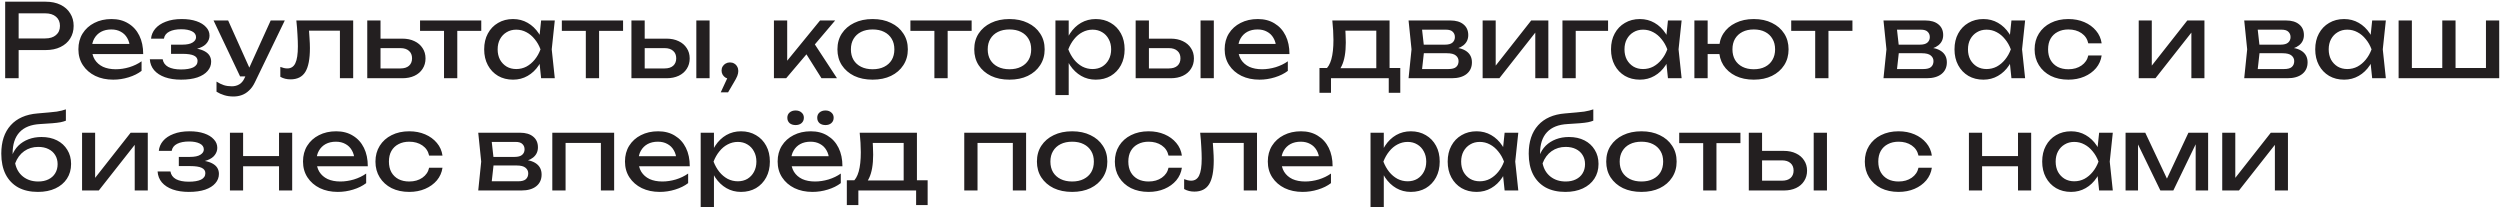 <?xml version="1.0" encoding="UTF-8"?> <svg xmlns="http://www.w3.org/2000/svg" width="735" height="61" viewBox="0 0 735 61" fill="none"><path d="M13.43 0.5C15.11 0.5 16.56 0.8 17.78 1.4C19.02 2 19.97 2.84 20.63 3.92C21.31 4.98 21.65 6.21 21.65 7.61C21.65 9.01 21.31 10.25 20.63 11.33C19.97 12.39 19.02 13.22 17.78 13.82C16.56 14.42 15.11 14.72 13.43 14.72H3.32V11.3H13.28C14.64 11.3 15.7 10.97 16.46 10.31C17.24 9.65 17.63 8.75 17.63 7.61C17.63 6.47 17.24 5.57 16.46 4.91C15.7 4.25 14.64 3.92 13.28 3.92H3.71L5.48 1.94V23H1.52V0.5H13.43ZM33.279 23.42C31.299 23.42 29.54 23.05 28 22.31C26.459 21.55 25.25 20.5 24.369 19.16C23.489 17.82 23.049 16.26 23.049 14.48C23.049 12.72 23.459 11.18 24.279 9.86C25.119 8.52 26.27 7.48 27.73 6.74C29.209 5.98 30.899 5.6 32.8 5.6C34.7 5.6 36.34 6.03 37.719 6.89C39.12 7.73 40.2 8.92 40.959 10.46C41.719 12 42.099 13.81 42.099 15.89H26.11V12.92H40.15L38.2 14.03C38.139 12.91 37.87 11.95 37.389 11.15C36.929 10.35 36.3 9.74 35.499 9.32C34.719 8.88 33.789 8.66 32.709 8.66C31.57 8.66 30.57 8.89 29.709 9.35C28.869 9.81 28.209 10.46 27.73 11.3C27.25 12.12 27.009 13.1 27.009 14.24C27.009 15.5 27.29 16.59 27.849 17.51C28.43 18.43 29.239 19.14 30.279 19.64C31.34 20.12 32.59 20.36 34.029 20.36C35.33 20.36 36.66 20.16 38.02 19.76C39.38 19.34 40.58 18.76 41.62 18.02V20.84C40.58 21.64 39.309 22.27 37.809 22.73C36.33 23.19 34.819 23.42 33.279 23.42ZM53.228 23.42C51.428 23.42 49.848 23.18 48.488 22.7C47.148 22.22 46.088 21.53 45.308 20.63C44.548 19.73 44.128 18.66 44.048 17.42H47.828C47.988 18.4 48.528 19.15 49.448 19.67C50.388 20.17 51.648 20.42 53.228 20.42C54.748 20.42 55.938 20.22 56.798 19.82C57.658 19.4 58.088 18.76 58.088 17.9C58.088 17.2 57.728 16.68 57.008 16.34C56.308 16 55.188 15.83 53.648 15.83H50.288V13.13H53.558C54.938 13.13 55.958 12.92 56.618 12.5C57.298 12.08 57.638 11.56 57.638 10.94C57.638 10.18 57.238 9.6 56.438 9.2C55.638 8.8 54.588 8.6 53.288 8.6C51.848 8.6 50.678 8.83 49.778 9.29C48.878 9.75 48.348 10.44 48.188 11.36H44.408C44.508 10.28 44.918 9.31 45.638 8.45C46.378 7.57 47.408 6.88 48.728 6.38C50.048 5.86 51.618 5.6 53.438 5.6C55.098 5.6 56.538 5.81 57.758 6.23C58.978 6.65 59.918 7.23 60.578 7.97C61.258 8.69 61.598 9.52 61.598 10.46C61.598 11.22 61.358 11.92 60.878 12.56C60.418 13.2 59.688 13.71 58.688 14.09C57.708 14.47 56.438 14.66 54.878 14.66V14.15C57.158 14.07 58.928 14.38 60.188 15.08C61.448 15.76 62.078 16.78 62.078 18.14C62.078 19.16 61.728 20.07 61.028 20.87C60.348 21.67 59.348 22.3 58.028 22.76C56.708 23.2 55.108 23.42 53.228 23.42ZM68.636 28.37C67.636 28.37 66.726 28.24 65.906 27.98C65.106 27.74 64.356 27.4 63.656 26.96V23.99C64.416 24.47 65.136 24.82 65.816 25.04C66.516 25.26 67.296 25.37 68.156 25.37C68.976 25.37 69.706 25.18 70.346 24.8C70.986 24.44 71.516 23.8 71.936 22.88L79.586 6.02H83.726L74.936 24.2C74.456 25.2 73.886 26 73.226 26.6C72.586 27.22 71.876 27.67 71.096 27.95C70.336 28.23 69.516 28.37 68.636 28.37ZM70.586 22.46L62.786 6.02H67.076L74.456 22.46H70.586ZM87.126 6.02H103.836V23H99.936V7.22L101.736 9.02H89.076L90.756 7.64C90.856 8.88 90.936 10.06 90.996 11.18C91.076 12.28 91.116 13.27 91.116 14.15C91.116 17.35 90.666 19.68 89.766 21.14C88.866 22.6 87.416 23.33 85.416 23.33C84.876 23.33 84.356 23.27 83.856 23.15C83.356 23.03 82.876 22.84 82.416 22.58V19.67C82.776 19.81 83.126 19.92 83.466 20C83.826 20.08 84.156 20.12 84.456 20.12C85.556 20.12 86.346 19.61 86.826 18.59C87.326 17.57 87.576 15.91 87.576 13.61C87.576 12.61 87.536 11.47 87.456 10.19C87.396 8.91 87.286 7.52 87.126 6.02ZM107.974 23V6.02H111.874V21.92L110.494 20.12H117.754C118.814 20.12 119.644 19.86 120.244 19.34C120.844 18.8 121.144 18.07 121.144 17.15C121.144 16.21 120.844 15.48 120.244 14.96C119.644 14.42 118.814 14.15 117.754 14.15H110.614V11.36H118.264C119.644 11.36 120.844 11.61 121.864 12.11C122.884 12.59 123.674 13.27 124.234 14.15C124.814 15.01 125.104 16.02 125.104 17.18C125.104 18.34 124.814 19.36 124.234 20.24C123.674 21.12 122.884 21.8 121.864 22.28C120.844 22.76 119.654 23 118.294 23H107.974ZM130.542 7.37H134.442V23H130.542V7.37ZM123.492 6.02H141.492V9.08H123.492V6.02ZM159.088 23L158.428 16.7L159.208 14.51L158.428 12.35L159.088 6.02H163.108L162.208 14.51L163.108 23H159.088ZM160.288 14.51C159.908 16.29 159.278 17.85 158.398 19.19C157.518 20.53 156.428 21.57 155.128 22.31C153.848 23.05 152.418 23.42 150.838 23.42C149.178 23.42 147.708 23.05 146.428 22.31C145.148 21.55 144.148 20.5 143.428 19.16C142.708 17.82 142.348 16.27 142.348 14.51C142.348 12.73 142.708 11.18 143.428 9.86C144.148 8.52 145.148 7.48 146.428 6.74C147.708 5.98 149.178 5.6 150.838 5.6C152.418 5.6 153.848 5.97 155.128 6.71C156.428 7.45 157.518 8.49 158.398 9.83C159.298 11.15 159.928 12.71 160.288 14.51ZM146.308 14.51C146.308 15.65 146.538 16.66 146.998 17.54C147.478 18.4 148.128 19.08 148.948 19.58C149.768 20.06 150.708 20.3 151.768 20.3C152.848 20.3 153.848 20.06 154.768 19.58C155.688 19.08 156.498 18.4 157.198 17.54C157.918 16.66 158.488 15.65 158.908 14.51C158.488 13.37 157.918 12.37 157.198 11.51C156.498 10.63 155.688 9.95 154.768 9.47C153.848 8.97 152.848 8.72 151.768 8.72C150.708 8.72 149.768 8.97 148.948 9.47C148.128 9.95 147.478 10.63 146.998 11.51C146.538 12.37 146.308 13.37 146.308 14.51ZM172.231 7.37H176.131V23H172.231V7.37ZM165.181 6.02H183.181V9.08H165.181V6.02ZM204.72 6.02H208.62V23H204.72V6.02ZM185.64 23V6.02H189.54V21.92L188.16 20.12H195.42C196.48 20.12 197.31 19.86 197.91 19.34C198.51 18.8 198.81 18.07 198.81 17.15C198.81 16.21 198.51 15.48 197.91 14.96C197.31 14.42 196.48 14.15 195.42 14.15H188.28V11.36H195.93C197.31 11.36 198.51 11.61 199.53 12.11C200.55 12.59 201.34 13.27 201.9 14.15C202.48 15.01 202.77 16.02 202.77 17.18C202.77 18.34 202.48 19.36 201.9 20.24C201.34 21.12 200.55 21.8 199.53 22.28C198.51 22.76 197.32 23 195.96 23H185.64ZM211.899 27.14L214.389 21.77L214.599 23.18C214.139 23.18 213.719 23.07 213.339 22.85C212.979 22.63 212.689 22.34 212.469 21.98C212.249 21.6 212.139 21.19 212.139 20.75C212.139 20.29 212.249 19.88 212.469 19.52C212.689 19.16 212.979 18.88 213.339 18.68C213.719 18.46 214.139 18.35 214.599 18.35C215.079 18.35 215.499 18.46 215.859 18.68C216.239 18.9 216.529 19.2 216.729 19.58C216.949 19.96 217.059 20.39 217.059 20.87C217.059 21.33 216.959 21.82 216.759 22.34C216.559 22.84 216.209 23.5 215.709 24.32L214.059 27.14H211.899ZM227.535 23V6.02H231.435V19.7L230.265 19.28L241.095 6.02H245.535L231.135 23H227.535ZM241.515 23L236.235 14.6L238.965 12.14L246.075 23H241.515ZM256.554 23.42C254.494 23.42 252.684 23.05 251.124 22.31C249.584 21.55 248.374 20.5 247.494 19.16C246.634 17.82 246.204 16.27 246.204 14.51C246.204 12.73 246.634 11.18 247.494 9.86C248.374 8.52 249.584 7.48 251.124 6.74C252.684 5.98 254.494 5.6 256.554 5.6C258.614 5.6 260.414 5.98 261.954 6.74C263.514 7.48 264.724 8.52 265.584 9.86C266.464 11.18 266.904 12.73 266.904 14.51C266.904 16.27 266.464 17.82 265.584 19.16C264.724 20.5 263.514 21.55 261.954 22.31C260.414 23.05 258.614 23.42 256.554 23.42ZM256.554 20.36C257.874 20.36 259.004 20.12 259.944 19.64C260.904 19.16 261.644 18.49 262.164 17.63C262.684 16.75 262.944 15.71 262.944 14.51C262.944 13.31 262.684 12.28 262.164 11.42C261.644 10.54 260.904 9.86 259.944 9.38C259.004 8.9 257.874 8.66 256.554 8.66C255.254 8.66 254.124 8.9 253.164 9.38C252.204 9.86 251.464 10.54 250.944 11.42C250.424 12.28 250.164 13.31 250.164 14.51C250.164 15.71 250.424 16.75 250.944 17.63C251.464 18.49 252.204 19.16 253.164 19.64C254.124 20.12 255.254 20.36 256.554 20.36ZM274.711 7.37H278.611V23H274.711V7.37ZM267.661 6.02H285.661V9.08H267.661V6.02ZM296.778 23.42C294.718 23.42 292.908 23.05 291.348 22.31C289.808 21.55 288.598 20.5 287.718 19.16C286.858 17.82 286.428 16.27 286.428 14.51C286.428 12.73 286.858 11.18 287.718 9.86C288.598 8.52 289.808 7.48 291.348 6.74C292.908 5.98 294.718 5.6 296.778 5.6C298.838 5.6 300.638 5.98 302.178 6.74C303.738 7.48 304.948 8.52 305.808 9.86C306.688 11.18 307.128 12.73 307.128 14.51C307.128 16.27 306.688 17.82 305.808 19.16C304.948 20.5 303.738 21.55 302.178 22.31C300.638 23.05 298.838 23.42 296.778 23.42ZM296.778 20.36C298.098 20.36 299.228 20.12 300.168 19.64C301.128 19.16 301.868 18.49 302.388 17.63C302.908 16.75 303.168 15.71 303.168 14.51C303.168 13.31 302.908 12.28 302.388 11.42C301.868 10.54 301.128 9.86 300.168 9.38C299.228 8.9 298.098 8.66 296.778 8.66C295.478 8.66 294.348 8.9 293.388 9.38C292.428 9.86 291.688 10.54 291.168 11.42C290.648 12.28 290.388 13.31 290.388 14.51C290.388 15.71 290.648 16.75 291.168 17.63C291.688 18.49 292.428 19.16 293.388 19.64C294.348 20.12 295.478 20.36 296.778 20.36ZM310.299 6.02H314.199V11.93L314.019 12.53V15.95L314.199 17V27.95H310.299V6.02ZM312.699 14.51C313.079 12.71 313.709 11.15 314.589 9.83C315.469 8.49 316.549 7.45 317.829 6.71C319.129 5.97 320.569 5.6 322.149 5.6C323.809 5.6 325.279 5.98 326.559 6.74C327.839 7.48 328.839 8.52 329.559 9.86C330.279 11.18 330.639 12.73 330.639 14.51C330.639 16.27 330.279 17.82 329.559 19.16C328.839 20.5 327.839 21.55 326.559 22.31C325.279 23.05 323.809 23.42 322.149 23.42C320.569 23.42 319.139 23.05 317.859 22.31C316.579 21.57 315.489 20.53 314.589 19.19C313.709 17.85 313.079 16.29 312.699 14.51ZM326.679 14.51C326.679 13.37 326.439 12.37 325.959 11.51C325.499 10.63 324.859 9.95 324.039 9.47C323.219 8.97 322.279 8.72 321.219 8.72C320.159 8.72 319.159 8.97 318.219 9.47C317.299 9.95 316.489 10.63 315.789 11.51C315.089 12.37 314.519 13.37 314.079 14.51C314.519 15.65 315.089 16.66 315.789 17.54C316.489 18.4 317.299 19.08 318.219 19.58C319.159 20.06 320.159 20.3 321.219 20.3C322.279 20.3 323.219 20.06 324.039 19.58C324.859 19.08 325.499 18.4 325.959 17.54C326.439 16.66 326.679 15.65 326.679 14.51ZM352.963 6.02H356.863V23H352.963V6.02ZM333.883 23V6.02H337.783V21.92L336.403 20.12H343.663C344.723 20.12 345.553 19.86 346.153 19.34C346.753 18.8 347.053 18.07 347.053 17.15C347.053 16.21 346.753 15.48 346.153 14.96C345.553 14.42 344.723 14.15 343.663 14.15H336.523V11.36H344.173C345.553 11.36 346.753 11.61 347.773 12.11C348.793 12.59 349.583 13.27 350.143 14.15C350.723 15.01 351.013 16.02 351.013 17.18C351.013 18.34 350.723 19.36 350.143 20.24C349.583 21.12 348.793 21.8 347.773 22.28C346.753 22.76 345.563 23 344.203 23H333.883ZM370.281 23.42C368.301 23.42 366.541 23.05 365.001 22.31C363.461 21.55 362.251 20.5 361.371 19.16C360.491 17.82 360.051 16.26 360.051 14.48C360.051 12.72 360.461 11.18 361.281 9.86C362.121 8.52 363.271 7.48 364.731 6.74C366.211 5.98 367.901 5.6 369.801 5.6C371.701 5.6 373.341 6.03 374.721 6.89C376.121 7.73 377.201 8.92 377.961 10.46C378.721 12 379.101 13.81 379.101 15.89H363.111V12.92H377.151L375.201 14.03C375.141 12.91 374.871 11.95 374.391 11.15C373.931 10.35 373.301 9.74 372.501 9.32C371.721 8.88 370.791 8.66 369.711 8.66C368.571 8.66 367.571 8.89 366.711 9.35C365.871 9.81 365.211 10.46 364.731 11.3C364.251 12.12 364.011 13.1 364.011 14.24C364.011 15.5 364.291 16.59 364.851 17.51C365.431 18.43 366.241 19.14 367.281 19.64C368.341 20.12 369.591 20.36 371.031 20.36C372.331 20.36 373.661 20.16 375.021 19.76C376.381 19.34 377.581 18.76 378.621 18.02V20.84C377.581 21.64 376.311 22.27 374.811 22.73C373.331 23.19 371.821 23.42 370.281 23.42ZM411.683 20V27.29H408.293V23H391.313V27.29H387.923V20H392.303L393.383 20.06H405.773L406.733 20H411.683ZM391.703 6.02H408.533V21.86H404.633V7.22L406.433 9.02H393.743L395.423 7.7C395.523 8.58 395.583 9.43 395.603 10.25C395.643 11.05 395.663 11.8 395.663 12.5C395.663 15.42 395.263 17.71 394.463 19.37C393.683 21.03 392.583 21.86 391.163 21.86L389.573 20.51C391.213 19.31 392.033 16.39 392.033 11.75C392.033 10.85 392.003 9.92 391.943 8.96C391.883 7.98 391.803 7 391.703 6.02ZM414.118 23L414.988 14.51L414.118 6.02H426.418C428.058 6.02 429.338 6.4 430.258 7.16C431.198 7.92 431.668 8.97 431.668 10.31C431.668 11.55 431.198 12.55 430.258 13.31C429.338 14.05 428.048 14.49 426.388 14.63L426.688 13.91C428.648 13.95 430.148 14.35 431.188 15.11C432.228 15.87 432.748 16.94 432.748 18.32C432.748 19.78 432.218 20.93 431.158 21.77C430.118 22.59 428.668 23 426.808 23H414.118ZM417.898 22.04L416.397 20.3H425.818C426.878 20.3 427.638 20.1 428.098 19.7C428.578 19.28 428.818 18.7 428.818 17.96C428.818 17.3 428.548 16.75 428.008 16.31C427.488 15.87 426.608 15.65 425.368 15.65H417.238V13.13H424.798C425.818 13.13 426.558 12.93 427.018 12.53C427.498 12.11 427.738 11.57 427.738 10.91C427.738 10.27 427.528 9.75 427.108 9.35C426.708 8.93 426.028 8.72 425.068 8.72H416.428L417.898 7.01L418.738 14.51L417.898 22.04ZM435.894 23V6.02H439.734V21.05L438.564 20.78L450.174 6.02H455.214V23H451.374V7.76L452.574 8.06L440.814 23H435.894ZM472.771 6.02V9.08H461.461L463.261 7.28V23H459.361V6.02H472.771ZM490.377 23L489.717 16.7L490.497 14.51L489.717 12.35L490.377 6.02H494.397L493.497 14.51L494.397 23H490.377ZM491.577 14.51C491.197 16.29 490.567 17.85 489.687 19.19C488.807 20.53 487.717 21.57 486.417 22.31C485.137 23.05 483.707 23.42 482.127 23.42C480.467 23.42 478.997 23.05 477.717 22.31C476.437 21.55 475.437 20.5 474.717 19.16C473.997 17.82 473.637 16.27 473.637 14.51C473.637 12.73 473.997 11.18 474.717 9.86C475.437 8.52 476.437 7.48 477.717 6.74C478.997 5.98 480.467 5.6 482.127 5.6C483.707 5.6 485.137 5.97 486.417 6.71C487.717 7.45 488.807 8.49 489.687 9.83C490.587 11.15 491.217 12.71 491.577 14.51ZM477.597 14.51C477.597 15.65 477.827 16.66 478.287 17.54C478.767 18.4 479.417 19.08 480.237 19.58C481.057 20.06 481.997 20.3 483.057 20.3C484.137 20.3 485.137 20.06 486.057 19.58C486.977 19.08 487.787 18.4 488.487 17.54C489.207 16.66 489.777 15.65 490.197 14.51C489.777 13.37 489.207 12.37 488.487 11.51C487.787 10.63 486.977 9.95 486.057 9.47C485.137 8.97 484.137 8.72 483.057 8.72C481.997 8.72 481.057 8.97 480.237 9.47C479.417 9.95 478.767 10.63 478.287 11.51C477.827 12.37 477.597 13.37 477.597 14.51ZM515.61 23.42C513.59 23.42 511.81 23.05 510.27 22.31C508.73 21.55 507.53 20.5 506.67 19.16C505.83 17.82 505.41 16.27 505.41 14.51C505.41 12.73 505.83 11.18 506.67 9.86C507.53 8.52 508.73 7.48 510.27 6.74C511.81 5.98 513.59 5.6 515.61 5.6C517.65 5.6 519.43 5.98 520.95 6.74C522.49 7.48 523.69 8.52 524.55 9.86C525.41 11.18 525.84 12.73 525.84 14.51C525.84 16.27 525.41 17.82 524.55 19.16C523.69 20.5 522.49 21.55 520.95 22.31C519.43 23.05 517.65 23.42 515.61 23.42ZM498.15 23V6.02H502.05V23H498.15ZM500.31 15.89V12.89H507.81V15.89H500.31ZM515.61 20.36C516.91 20.36 518.02 20.12 518.94 19.64C519.88 19.16 520.6 18.48 521.1 17.6C521.62 16.72 521.88 15.69 521.88 14.51C521.88 13.31 521.62 12.28 521.1 11.42C520.6 10.54 519.88 9.86 518.94 9.38C518.02 8.9 516.91 8.66 515.61 8.66C514.33 8.66 513.22 8.9 512.28 9.38C511.34 9.86 510.61 10.54 510.09 11.42C509.59 12.28 509.34 13.31 509.34 14.51C509.34 15.69 509.59 16.72 510.09 17.6C510.61 18.48 511.34 19.16 512.28 19.64C513.22 20.12 514.33 20.36 515.61 20.36ZM533.667 7.37H537.567V23H533.667V7.37ZM526.617 6.02H544.617V9.08H526.617V6.02ZM553.746 23L554.616 14.51L553.746 6.02H566.046C567.686 6.02 568.966 6.4 569.886 7.16C570.826 7.92 571.296 8.97 571.296 10.31C571.296 11.55 570.826 12.55 569.886 13.31C568.966 14.05 567.676 14.49 566.016 14.63L566.316 13.91C568.276 13.95 569.776 14.35 570.816 15.11C571.856 15.87 572.376 16.94 572.376 18.32C572.376 19.78 571.846 20.93 570.786 21.77C569.746 22.59 568.296 23 566.436 23H553.746ZM557.526 22.04L556.026 20.3H565.446C566.506 20.3 567.266 20.1 567.726 19.7C568.206 19.28 568.446 18.7 568.446 17.96C568.446 17.3 568.176 16.75 567.636 16.31C567.116 15.87 566.236 15.65 564.996 15.65H556.866V13.13H564.426C565.446 13.13 566.186 12.93 566.646 12.53C567.126 12.11 567.366 11.57 567.366 10.91C567.366 10.27 567.156 9.75 566.736 9.35C566.336 8.93 565.656 8.72 564.696 8.72H556.056L557.526 7.01L558.366 14.51L557.526 22.04ZM591.363 23L590.703 16.7L591.483 14.51L590.703 12.35L591.363 6.02H595.383L594.483 14.51L595.383 23H591.363ZM592.563 14.51C592.183 16.29 591.553 17.85 590.673 19.19C589.793 20.53 588.703 21.57 587.403 22.31C586.123 23.05 584.693 23.42 583.113 23.42C581.453 23.42 579.983 23.05 578.703 22.31C577.423 21.55 576.423 20.5 575.703 19.16C574.983 17.82 574.623 16.27 574.623 14.51C574.623 12.73 574.983 11.18 575.703 9.86C576.423 8.52 577.423 7.48 578.703 6.74C579.983 5.98 581.453 5.6 583.113 5.6C584.693 5.6 586.123 5.97 587.403 6.71C588.703 7.45 589.793 8.49 590.673 9.83C591.573 11.15 592.203 12.71 592.563 14.51ZM578.583 14.51C578.583 15.65 578.813 16.66 579.273 17.54C579.753 18.4 580.403 19.08 581.223 19.58C582.043 20.06 582.983 20.3 584.043 20.3C585.123 20.3 586.123 20.06 587.043 19.58C587.963 19.08 588.773 18.4 589.473 17.54C590.193 16.66 590.763 15.65 591.183 14.51C590.763 13.37 590.193 12.37 589.473 11.51C588.773 10.63 587.963 9.95 587.043 9.47C586.123 8.97 585.123 8.72 584.043 8.72C582.983 8.72 582.043 8.97 581.223 9.47C580.403 9.95 579.753 10.63 579.273 11.51C578.813 12.37 578.583 13.37 578.583 14.51ZM617.886 16.31C617.686 17.71 617.136 18.95 616.236 20.03C615.336 21.09 614.186 21.92 612.786 22.52C611.386 23.12 609.826 23.42 608.106 23.42C606.146 23.42 604.416 23.05 602.916 22.31C601.436 21.55 600.276 20.5 599.436 19.16C598.596 17.82 598.176 16.27 598.176 14.51C598.176 12.75 598.596 11.2 599.436 9.86C600.276 8.52 601.436 7.48 602.916 6.74C604.416 5.98 606.146 5.6 608.106 5.6C609.826 5.6 611.386 5.9 612.786 6.5C614.186 7.1 615.336 7.94 616.236 9.02C617.136 10.08 617.686 11.32 617.886 12.74H613.956C613.676 11.46 613.006 10.46 611.946 9.74C610.886 9.02 609.606 8.66 608.106 8.66C606.906 8.66 605.856 8.9 604.956 9.38C604.056 9.84 603.356 10.51 602.856 11.39C602.376 12.25 602.136 13.29 602.136 14.51C602.136 15.71 602.376 16.75 602.856 17.63C603.356 18.51 604.056 19.19 604.956 19.67C605.856 20.13 606.906 20.36 608.106 20.36C609.626 20.36 610.916 19.99 611.976 19.25C613.036 18.51 613.696 17.53 613.956 16.31H617.886ZM628.785 23V6.02H632.625V21.05L631.455 20.78L643.065 6.02H648.105V23H644.265V7.76L645.465 8.06L633.705 23H628.785ZM659.801 23L660.671 14.51L659.801 6.02H672.101C673.741 6.02 675.021 6.4 675.941 7.16C676.881 7.92 677.351 8.97 677.351 10.31C677.351 11.55 676.881 12.55 675.941 13.31C675.021 14.05 673.731 14.49 672.071 14.63L672.371 13.91C674.331 13.95 675.831 14.35 676.871 15.11C677.911 15.87 678.431 16.94 678.431 18.32C678.431 19.78 677.901 20.93 676.841 21.77C675.801 22.59 674.351 23 672.491 23H659.801ZM663.581 22.04L662.081 20.3H671.501C672.561 20.3 673.321 20.1 673.781 19.7C674.261 19.28 674.501 18.7 674.501 17.96C674.501 17.3 674.231 16.75 673.691 16.31C673.171 15.87 672.291 15.65 671.051 15.65H662.921V13.13H670.481C671.501 13.13 672.241 12.93 672.701 12.53C673.181 12.11 673.421 11.57 673.421 10.91C673.421 10.27 673.211 9.75 672.791 9.35C672.391 8.93 671.711 8.72 670.751 8.72H662.111L663.581 7.01L664.421 14.51L663.581 22.04ZM697.418 23L696.758 16.7L697.538 14.51L696.758 12.35L697.418 6.02H701.438L700.538 14.51L701.438 23H697.418ZM698.618 14.51C698.238 16.29 697.608 17.85 696.728 19.19C695.848 20.53 694.758 21.57 693.458 22.31C692.178 23.05 690.748 23.42 689.168 23.42C687.508 23.42 686.038 23.05 684.758 22.31C683.478 21.55 682.478 20.5 681.758 19.16C681.038 17.82 680.678 16.27 680.678 14.51C680.678 12.73 681.038 11.18 681.758 9.86C682.478 8.52 683.478 7.48 684.758 6.74C686.038 5.98 687.508 5.6 689.168 5.6C690.748 5.6 692.178 5.97 693.458 6.71C694.758 7.45 695.848 8.49 696.728 9.83C697.628 11.15 698.258 12.71 698.618 14.51ZM684.638 14.51C684.638 15.65 684.868 16.66 685.328 17.54C685.808 18.4 686.458 19.08 687.278 19.58C688.098 20.06 689.038 20.3 690.098 20.3C691.178 20.3 692.178 20.06 693.098 19.58C694.018 19.08 694.828 18.4 695.528 17.54C696.248 16.66 696.818 15.65 697.238 14.51C696.818 13.37 696.248 12.37 695.528 11.51C694.828 10.63 694.018 9.95 693.098 9.47C692.178 8.97 691.178 8.72 690.098 8.72C689.038 8.72 688.098 8.97 687.278 9.47C686.458 9.95 685.808 10.63 685.328 11.51C684.868 12.37 684.638 13.37 684.638 14.51ZM705.191 23V6.02H709.091V21.17L707.891 20H718.691L718.031 21.17V6.02H721.931V21.17L720.971 20H732.071L730.871 21.17V6.02H734.771V23H705.191ZM11.15 56.42C8.89 56.42 6.95 55.98 5.33 55.1C3.73 54.2 2.5 52.91 1.64 51.23C0.8 49.55 0.38 47.53 0.38 45.17C0.38 41.65 1.3 38.87 3.14 36.83C4.98 34.79 7.61 33.63 11.03 33.35C12.41 33.23 13.55 33.13 14.45 33.05C15.37 32.97 16.12 32.89 16.7 32.81C17.28 32.71 17.77 32.61 18.17 32.51C18.59 32.41 18.99 32.29 19.37 32.15V35.48C18.99 35.64 18.48 35.79 17.84 35.93C17.2 36.05 16.39 36.15 15.41 36.23C14.43 36.31 13.23 36.39 11.81 36.47C9.13 36.61 7.11 37.41 5.75 38.87C4.39 40.33 3.71 42.41 3.71 45.11V46.07L3.5 45.83C3.94 44.65 4.57 43.65 5.39 42.83C6.23 42.01 7.23 41.38 8.39 40.94C9.55 40.5 10.82 40.28 12.2 40.28C13.94 40.28 15.46 40.61 16.76 41.27C18.06 41.93 19.07 42.86 19.79 44.06C20.53 45.24 20.9 46.62 20.9 48.2C20.9 49.86 20.49 51.31 19.67 52.55C18.87 53.77 17.74 54.72 16.28 55.4C14.82 56.08 13.11 56.42 11.15 56.42ZM11.24 53.36C12.4 53.36 13.4 53.15 14.24 52.73C15.1 52.31 15.76 51.72 16.22 50.96C16.7 50.18 16.94 49.28 16.94 48.26C16.94 47.24 16.7 46.35 16.22 45.59C15.76 44.83 15.1 44.24 14.24 43.82C13.4 43.4 12.4 43.19 11.24 43.19C9.68 43.19 8.3 43.61 7.1 44.45C5.92 45.29 5.04 46.48 4.46 48.02C4.8 49.66 5.57 50.96 6.77 51.92C7.99 52.88 9.48 53.36 11.24 53.36ZM24.127 56V39.02H27.967V54.05L26.797 53.78L38.407 39.02H43.447V56H39.607V40.76L40.807 41.06L29.047 56H24.127ZM55.513 56.42C53.713 56.42 52.133 56.18 50.773 55.7C49.433 55.22 48.373 54.53 47.593 53.63C46.833 52.73 46.413 51.66 46.333 50.42H50.113C50.273 51.4 50.813 52.15 51.733 52.67C52.673 53.17 53.933 53.42 55.513 53.42C57.033 53.42 58.223 53.22 59.083 52.82C59.943 52.4 60.373 51.76 60.373 50.9C60.373 50.2 60.013 49.68 59.293 49.34C58.593 49 57.473 48.83 55.933 48.83H52.573V46.13H55.843C57.223 46.13 58.243 45.92 58.903 45.5C59.583 45.08 59.923 44.56 59.923 43.94C59.923 43.18 59.523 42.6 58.723 42.2C57.923 41.8 56.873 41.6 55.573 41.6C54.133 41.6 52.963 41.83 52.063 42.29C51.163 42.75 50.633 43.44 50.473 44.36H46.693C46.793 43.28 47.203 42.31 47.923 41.45C48.663 40.57 49.693 39.88 51.013 39.38C52.333 38.86 53.903 38.6 55.723 38.6C57.383 38.6 58.823 38.81 60.043 39.23C61.263 39.65 62.203 40.23 62.863 40.97C63.543 41.69 63.883 42.52 63.883 43.46C63.883 44.22 63.643 44.92 63.163 45.56C62.703 46.2 61.973 46.71 60.973 47.09C59.993 47.47 58.723 47.66 57.163 47.66V47.15C59.443 47.07 61.213 47.38 62.473 48.08C63.733 48.76 64.363 49.78 64.363 51.14C64.363 52.16 64.013 53.07 63.313 53.87C62.633 54.67 61.633 55.3 60.313 55.76C58.993 56.2 57.393 56.42 55.513 56.42ZM67.603 39.02H71.473V56H67.603V39.02ZM82.033 39.02H85.903V56H82.033V39.02ZM69.793 45.89H83.653V48.89H69.793V45.89ZM99.315 56.42C97.335 56.42 95.575 56.05 94.035 55.31C92.495 54.55 91.285 53.5 90.405 52.16C89.525 50.82 89.085 49.26 89.085 47.48C89.085 45.72 89.495 44.18 90.315 42.86C91.155 41.52 92.305 40.48 93.765 39.74C95.245 38.98 96.935 38.6 98.835 38.6C100.735 38.6 102.375 39.03 103.755 39.89C105.155 40.73 106.235 41.92 106.995 43.46C107.755 45 108.135 46.81 108.135 48.89H92.145V45.92H106.185L104.235 47.03C104.175 45.91 103.905 44.95 103.425 44.15C102.965 43.35 102.335 42.74 101.535 42.32C100.755 41.88 99.825 41.66 98.745 41.66C97.605 41.66 96.605 41.89 95.745 42.35C94.905 42.81 94.245 43.46 93.765 44.3C93.285 45.12 93.045 46.1 93.045 47.24C93.045 48.5 93.325 49.59 93.885 50.51C94.465 51.43 95.275 52.14 96.315 52.64C97.375 53.12 98.625 53.36 100.065 53.36C101.365 53.36 102.695 53.16 104.055 52.76C105.415 52.34 106.615 51.76 107.655 51.02V53.84C106.615 54.64 105.345 55.27 103.845 55.73C102.365 56.19 100.855 56.42 99.315 56.42ZM130.093 49.31C129.893 50.71 129.343 51.95 128.443 53.03C127.543 54.09 126.393 54.92 124.993 55.52C123.593 56.12 122.033 56.42 120.313 56.42C118.353 56.42 116.623 56.05 115.123 55.31C113.643 54.55 112.483 53.5 111.643 52.16C110.803 50.82 110.383 49.27 110.383 47.51C110.383 45.75 110.803 44.2 111.643 42.86C112.483 41.52 113.643 40.48 115.123 39.74C116.623 38.98 118.353 38.6 120.313 38.6C122.033 38.6 123.593 38.9 124.993 39.5C126.393 40.1 127.543 40.94 128.443 42.02C129.343 43.08 129.893 44.32 130.093 45.74H126.163C125.883 44.46 125.213 43.46 124.153 42.74C123.093 42.02 121.813 41.66 120.313 41.66C119.113 41.66 118.063 41.9 117.163 42.38C116.263 42.84 115.563 43.51 115.063 44.39C114.583 45.25 114.343 46.29 114.343 47.51C114.343 48.71 114.583 49.75 115.063 50.63C115.563 51.51 116.263 52.19 117.163 52.67C118.063 53.13 119.113 53.36 120.313 53.36C121.833 53.36 123.123 52.99 124.183 52.25C125.243 51.51 125.903 50.53 126.163 49.31H130.093ZM140.602 56L141.472 47.51L140.602 39.02H152.902C154.542 39.02 155.822 39.4 156.742 40.16C157.682 40.92 158.152 41.97 158.152 43.31C158.152 44.55 157.682 45.55 156.742 46.31C155.822 47.05 154.532 47.49 152.872 47.63L153.172 46.91C155.132 46.95 156.632 47.35 157.672 48.11C158.712 48.87 159.232 49.94 159.232 51.32C159.232 52.78 158.702 53.93 157.642 54.77C156.602 55.59 155.152 56 153.292 56H140.602ZM144.382 55.04L142.882 53.3H152.302C153.362 53.3 154.122 53.1 154.582 52.7C155.062 52.28 155.302 51.7 155.302 50.96C155.302 50.3 155.032 49.75 154.492 49.31C153.972 48.87 153.092 48.65 151.852 48.65H143.722V46.13H151.282C152.302 46.13 153.042 45.93 153.502 45.53C153.982 45.11 154.222 44.57 154.222 43.91C154.222 43.27 154.012 42.75 153.592 42.35C153.192 41.93 152.512 41.72 151.552 41.72H142.912L144.382 40.01L145.222 47.51L144.382 55.04ZM180.559 39.02V56H176.659V40.25L178.459 42.02H164.479L166.279 40.25V56H162.379V39.02H180.559ZM193.973 56.42C191.993 56.42 190.233 56.05 188.693 55.31C187.153 54.55 185.943 53.5 185.063 52.16C184.183 50.82 183.743 49.26 183.743 47.48C183.743 45.72 184.153 44.18 184.973 42.86C185.813 41.52 186.963 40.48 188.423 39.74C189.903 38.98 191.593 38.6 193.493 38.6C195.393 38.6 197.033 39.03 198.413 39.89C199.813 40.73 200.893 41.92 201.653 43.46C202.413 45 202.793 46.81 202.793 48.89H186.803V45.92H200.843L198.893 47.03C198.833 45.91 198.563 44.95 198.083 44.15C197.623 43.35 196.993 42.74 196.193 42.32C195.413 41.88 194.483 41.66 193.403 41.66C192.263 41.66 191.263 41.89 190.403 42.35C189.563 42.81 188.903 43.46 188.423 44.3C187.943 45.12 187.703 46.1 187.703 47.24C187.703 48.5 187.983 49.59 188.543 50.51C189.123 51.43 189.933 52.14 190.973 52.64C192.033 53.12 193.283 53.36 194.723 53.36C196.023 53.36 197.353 53.16 198.713 52.76C200.073 52.34 201.273 51.76 202.313 51.02V53.84C201.273 54.64 200.003 55.27 198.503 55.73C197.023 56.19 195.513 56.42 193.973 56.42ZM206.002 39.02H209.902V44.93L209.722 45.53V48.95L209.902 50V60.95H206.002V39.02ZM208.402 47.51C208.782 45.71 209.412 44.15 210.292 42.83C211.172 41.49 212.252 40.45 213.532 39.71C214.832 38.97 216.272 38.6 217.852 38.6C219.512 38.6 220.982 38.98 222.262 39.74C223.542 40.48 224.542 41.52 225.262 42.86C225.982 44.18 226.342 45.73 226.342 47.51C226.342 49.27 225.982 50.82 225.262 52.16C224.542 53.5 223.542 54.55 222.262 55.31C220.982 56.05 219.512 56.42 217.852 56.42C216.272 56.42 214.842 56.05 213.562 55.31C212.282 54.57 211.192 53.53 210.292 52.19C209.412 50.85 208.782 49.29 208.402 47.51ZM222.382 47.51C222.382 46.37 222.142 45.37 221.662 44.51C221.202 43.63 220.562 42.95 219.742 42.47C218.922 41.97 217.982 41.72 216.922 41.72C215.862 41.72 214.862 41.97 213.922 42.47C213.002 42.95 212.192 43.63 211.492 44.51C210.792 45.37 210.222 46.37 209.782 47.51C210.222 48.65 210.792 49.66 211.492 50.54C212.192 51.4 213.002 52.08 213.922 52.58C214.862 53.06 215.862 53.3 216.922 53.3C217.982 53.3 218.922 53.06 219.742 52.58C220.562 52.08 221.202 51.4 221.662 50.54C222.142 49.66 222.382 48.65 222.382 47.51ZM238.856 56.42C236.876 56.42 235.116 56.05 233.576 55.31C232.036 54.55 230.826 53.5 229.946 52.16C229.066 50.82 228.626 49.26 228.626 47.48C228.626 45.72 229.036 44.18 229.856 42.86C230.696 41.52 231.846 40.48 233.306 39.74C234.786 38.98 236.476 38.6 238.376 38.6C240.276 38.6 241.916 39.03 243.296 39.89C244.696 40.73 245.776 41.92 246.536 43.46C247.296 45 247.676 46.81 247.676 48.89H231.686V45.92H245.726L243.776 47.03C243.716 45.91 243.446 44.95 242.966 44.15C242.506 43.35 241.876 42.74 241.076 42.32C240.296 41.88 239.366 41.66 238.286 41.66C237.146 41.66 236.146 41.89 235.286 42.35C234.446 42.81 233.786 43.46 233.306 44.3C232.826 45.12 232.586 46.1 232.586 47.24C232.586 48.5 232.866 49.59 233.426 50.51C234.006 51.43 234.816 52.14 235.856 52.64C236.916 53.12 238.166 53.36 239.606 53.36C240.906 53.36 242.236 53.16 243.596 52.76C244.956 52.34 246.156 51.76 247.196 51.02V53.84C246.156 54.64 244.886 55.27 243.386 55.73C241.906 56.19 240.396 56.42 238.856 56.42ZM233.906 36.77C233.186 36.77 232.596 36.58 232.136 36.2C231.696 35.8 231.476 35.27 231.476 34.61C231.476 33.97 231.696 33.46 232.136 33.08C232.596 32.68 233.186 32.48 233.906 32.48C234.626 32.48 235.206 32.68 235.646 33.08C236.106 33.46 236.336 33.97 236.336 34.61C236.336 35.27 236.106 35.8 235.646 36.2C235.206 36.58 234.626 36.77 233.906 36.77ZM242.696 36.77C241.976 36.77 241.386 36.58 240.926 36.2C240.486 35.8 240.266 35.27 240.266 34.61C240.266 33.97 240.486 33.46 240.926 33.08C241.386 32.68 241.976 32.48 242.696 32.48C243.396 32.48 243.966 32.68 244.406 33.08C244.866 33.46 245.096 33.97 245.096 34.61C245.096 35.27 244.866 35.8 244.406 36.2C243.966 36.58 243.396 36.77 242.696 36.77ZM272.728 53V60.29H269.338V56H252.358V60.29H248.968V53H253.348L254.428 53.06H266.818L267.778 53H272.728ZM252.748 39.02H269.578V54.86H265.678V40.22L267.478 42.02H254.788L256.468 40.7C256.568 41.58 256.628 42.43 256.648 43.25C256.688 44.05 256.708 44.8 256.708 45.5C256.708 48.42 256.308 50.71 255.508 52.37C254.728 54.03 253.628 54.86 252.208 54.86L250.618 53.51C252.258 52.31 253.078 49.39 253.078 44.75C253.078 43.85 253.048 42.92 252.988 41.96C252.928 40.98 252.848 40 252.748 39.02ZM301.672 39.02V56H297.772V40.25L299.572 42.02H285.592L287.392 40.25V56H283.492V39.02H301.672ZM315.206 56.42C313.146 56.42 311.336 56.05 309.776 55.31C308.236 54.55 307.026 53.5 306.146 52.16C305.286 50.82 304.856 49.27 304.856 47.51C304.856 45.73 305.286 44.18 306.146 42.86C307.026 41.52 308.236 40.48 309.776 39.74C311.336 38.98 313.146 38.6 315.206 38.6C317.266 38.6 319.066 38.98 320.606 39.74C322.166 40.48 323.376 41.52 324.236 42.86C325.116 44.18 325.556 45.73 325.556 47.51C325.556 49.27 325.116 50.82 324.236 52.16C323.376 53.5 322.166 54.55 320.606 55.31C319.066 56.05 317.266 56.42 315.206 56.42ZM315.206 53.36C316.526 53.36 317.656 53.12 318.596 52.64C319.556 52.16 320.296 51.49 320.816 50.63C321.336 49.75 321.596 48.71 321.596 47.51C321.596 46.31 321.336 45.28 320.816 44.42C320.296 43.54 319.556 42.86 318.596 42.38C317.656 41.9 316.526 41.66 315.206 41.66C313.906 41.66 312.776 41.9 311.816 42.38C310.856 42.86 310.116 43.54 309.596 44.42C309.076 45.28 308.816 46.31 308.816 47.51C308.816 48.71 309.076 49.75 309.596 50.63C310.116 51.49 310.856 52.16 311.816 52.64C312.776 53.12 313.906 53.36 315.206 53.36ZM347.476 49.31C347.276 50.71 346.726 51.95 345.826 53.03C344.926 54.09 343.776 54.92 342.376 55.52C340.976 56.12 339.416 56.42 337.696 56.42C335.736 56.42 334.006 56.05 332.506 55.31C331.026 54.55 329.866 53.5 329.026 52.16C328.186 50.82 327.766 49.27 327.766 47.51C327.766 45.75 328.186 44.2 329.026 42.86C329.866 41.52 331.026 40.48 332.506 39.74C334.006 38.98 335.736 38.6 337.696 38.6C339.416 38.6 340.976 38.9 342.376 39.5C343.776 40.1 344.926 40.94 345.826 42.02C346.726 43.08 347.276 44.32 347.476 45.74H343.546C343.266 44.46 342.596 43.46 341.536 42.74C340.476 42.02 339.196 41.66 337.696 41.66C336.496 41.66 335.446 41.9 334.546 42.38C333.646 42.84 332.946 43.51 332.446 44.39C331.966 45.25 331.726 46.29 331.726 47.51C331.726 48.71 331.966 49.75 332.446 50.63C332.946 51.51 333.646 52.19 334.546 52.67C335.446 53.13 336.496 53.36 337.696 53.36C339.216 53.36 340.506 52.99 341.566 52.25C342.626 51.51 343.286 50.53 343.546 49.31H347.476ZM352.849 39.02H369.559V56H365.659V40.22L367.459 42.02H354.799L356.479 40.64C356.579 41.88 356.659 43.06 356.719 44.18C356.799 45.28 356.839 46.27 356.839 47.15C356.839 50.35 356.389 52.68 355.489 54.14C354.589 55.6 353.139 56.33 351.139 56.33C350.599 56.33 350.079 56.27 349.579 56.15C349.079 56.03 348.599 55.84 348.139 55.58V52.67C348.499 52.81 348.849 52.92 349.189 53C349.549 53.08 349.879 53.12 350.179 53.12C351.279 53.12 352.069 52.61 352.549 51.59C353.049 50.57 353.299 48.91 353.299 46.61C353.299 45.61 353.259 44.47 353.179 43.19C353.119 41.91 353.009 40.52 352.849 39.02ZM382.967 56.42C380.987 56.42 379.227 56.05 377.687 55.31C376.147 54.55 374.937 53.5 374.057 52.16C373.177 50.82 372.737 49.26 372.737 47.48C372.737 45.72 373.147 44.18 373.967 42.86C374.807 41.52 375.957 40.48 377.417 39.74C378.897 38.98 380.587 38.6 382.487 38.6C384.387 38.6 386.027 39.03 387.407 39.89C388.807 40.73 389.887 41.92 390.647 43.46C391.407 45 391.787 46.81 391.787 48.89H375.797V45.92H389.837L387.887 47.03C387.827 45.91 387.557 44.95 387.077 44.15C386.617 43.35 385.987 42.74 385.187 42.32C384.407 41.88 383.477 41.66 382.397 41.66C381.257 41.66 380.257 41.89 379.397 42.35C378.557 42.81 377.897 43.46 377.417 44.3C376.937 45.12 376.697 46.1 376.697 47.24C376.697 48.5 376.977 49.59 377.537 50.51C378.117 51.43 378.927 52.14 379.967 52.64C381.027 53.12 382.277 53.36 383.717 53.36C385.017 53.36 386.347 53.16 387.707 52.76C389.067 52.34 390.267 51.76 391.307 51.02V53.84C390.267 54.64 388.997 55.27 387.497 55.73C386.017 56.19 384.507 56.42 382.967 56.42ZM402.935 39.02H406.835V44.93L406.655 45.53V48.95L406.835 50V60.95H402.935V39.02ZM405.335 47.51C405.715 45.71 406.345 44.15 407.225 42.83C408.105 41.49 409.185 40.45 410.465 39.71C411.765 38.97 413.205 38.6 414.785 38.6C416.445 38.6 417.915 38.98 419.195 39.74C420.475 40.48 421.475 41.52 422.195 42.86C422.915 44.18 423.275 45.73 423.275 47.51C423.275 49.27 422.915 50.82 422.195 52.16C421.475 53.5 420.475 54.55 419.195 55.31C417.915 56.05 416.445 56.42 414.785 56.42C413.205 56.42 411.775 56.05 410.495 55.31C409.215 54.57 408.125 53.53 407.225 52.19C406.345 50.85 405.715 49.29 405.335 47.51ZM419.315 47.51C419.315 46.37 419.075 45.37 418.595 44.51C418.135 43.63 417.495 42.95 416.675 42.47C415.855 41.97 414.915 41.72 413.855 41.72C412.795 41.72 411.795 41.97 410.855 42.47C409.935 42.95 409.125 43.63 408.425 44.51C407.725 45.37 407.155 46.37 406.715 47.51C407.155 48.65 407.725 49.66 408.425 50.54C409.125 51.4 409.935 52.08 410.855 52.58C411.795 53.06 412.795 53.3 413.855 53.3C414.915 53.3 415.855 53.06 416.675 52.58C417.495 52.08 418.135 51.4 418.595 50.54C419.075 49.66 419.315 48.65 419.315 47.51ZM442.359 56L441.699 49.7L442.479 47.51L441.699 45.35L442.359 39.02H446.379L445.479 47.51L446.379 56H442.359ZM443.559 47.51C443.179 49.29 442.549 50.85 441.669 52.19C440.789 53.53 439.699 54.57 438.399 55.31C437.119 56.05 435.689 56.42 434.109 56.42C432.449 56.42 430.979 56.05 429.699 55.31C428.419 54.55 427.419 53.5 426.699 52.16C425.979 50.82 425.619 49.27 425.619 47.51C425.619 45.73 425.979 44.18 426.699 42.86C427.419 41.52 428.419 40.48 429.699 39.74C430.979 38.98 432.449 38.6 434.109 38.6C435.689 38.6 437.119 38.97 438.399 39.71C439.699 40.45 440.789 41.49 441.669 42.83C442.569 44.15 443.199 45.71 443.559 47.51ZM429.579 47.51C429.579 48.65 429.809 49.66 430.269 50.54C430.749 51.4 431.399 52.08 432.219 52.58C433.039 53.06 433.979 53.3 435.039 53.3C436.119 53.3 437.119 53.06 438.039 52.58C438.959 52.08 439.769 51.4 440.469 50.54C441.189 49.66 441.759 48.65 442.179 47.51C441.759 46.37 441.189 45.37 440.469 44.51C439.769 43.63 438.959 42.95 438.039 42.47C437.119 41.97 436.119 41.72 435.039 41.72C433.979 41.72 433.039 41.97 432.219 42.47C431.399 42.95 430.749 43.63 430.269 44.51C429.809 45.37 429.579 46.37 429.579 47.51ZM460.213 56.42C457.953 56.42 456.013 55.98 454.393 55.1C452.793 54.2 451.563 52.91 450.703 51.23C449.863 49.55 449.443 47.53 449.443 45.17C449.443 41.65 450.363 38.87 452.203 36.83C454.043 34.79 456.673 33.63 460.093 33.35C461.473 33.23 462.613 33.13 463.513 33.05C464.433 32.97 465.183 32.89 465.763 32.81C466.343 32.71 466.833 32.61 467.233 32.51C467.653 32.41 468.053 32.29 468.433 32.15V35.48C468.053 35.64 467.543 35.79 466.903 35.93C466.263 36.05 465.453 36.15 464.473 36.23C463.493 36.31 462.293 36.39 460.873 36.47C458.193 36.61 456.173 37.41 454.813 38.87C453.453 40.33 452.773 42.41 452.773 45.11V46.07L452.563 45.83C453.003 44.65 453.633 43.65 454.453 42.83C455.293 42.01 456.293 41.38 457.453 40.94C458.613 40.5 459.883 40.28 461.263 40.28C463.003 40.28 464.523 40.61 465.823 41.27C467.123 41.93 468.133 42.86 468.853 44.06C469.593 45.24 469.963 46.62 469.963 48.2C469.963 49.86 469.553 51.31 468.733 52.55C467.933 53.77 466.803 54.72 465.343 55.4C463.883 56.08 462.173 56.42 460.213 56.42ZM460.303 53.36C461.463 53.36 462.463 53.15 463.303 52.73C464.163 52.31 464.822 51.72 465.283 50.96C465.763 50.18 466.003 49.28 466.003 48.26C466.003 47.24 465.763 46.35 465.283 45.59C464.822 44.83 464.163 44.24 463.303 43.82C462.463 43.4 461.463 43.19 460.303 43.19C458.743 43.19 457.363 43.61 456.163 44.45C454.983 45.29 454.103 46.48 453.523 48.02C453.863 49.66 454.633 50.96 455.833 51.92C457.053 52.88 458.543 53.36 460.303 53.36ZM482.579 56.42C480.519 56.42 478.709 56.05 477.149 55.31C475.609 54.55 474.399 53.5 473.519 52.16C472.659 50.82 472.229 49.27 472.229 47.51C472.229 45.73 472.659 44.18 473.519 42.86C474.399 41.52 475.609 40.48 477.149 39.74C478.709 38.98 480.519 38.6 482.579 38.6C484.639 38.6 486.439 38.98 487.979 39.74C489.539 40.48 490.749 41.52 491.609 42.86C492.489 44.18 492.929 45.73 492.929 47.51C492.929 49.27 492.489 50.82 491.609 52.16C490.749 53.5 489.539 54.55 487.979 55.31C486.439 56.05 484.639 56.42 482.579 56.42ZM482.579 53.36C483.899 53.36 485.029 53.12 485.969 52.64C486.929 52.16 487.669 51.49 488.189 50.63C488.709 49.75 488.969 48.71 488.969 47.51C488.969 46.31 488.709 45.28 488.189 44.42C487.669 43.54 486.929 42.86 485.969 42.38C485.029 41.9 483.899 41.66 482.579 41.66C481.279 41.66 480.149 41.9 479.189 42.38C478.229 42.86 477.489 43.54 476.969 44.42C476.449 45.28 476.189 46.31 476.189 47.51C476.189 48.71 476.449 49.75 476.969 50.63C477.489 51.49 478.229 52.16 479.189 52.64C480.149 53.12 481.279 53.36 482.579 53.36ZM500.737 40.37H504.637V56H500.737V40.37ZM493.687 39.02H511.687V42.08H493.687V39.02ZM533.226 39.02H537.126V56H533.226V39.02ZM514.146 56V39.02H518.046V54.92L516.666 53.12H523.926C524.986 53.12 525.816 52.86 526.416 52.34C527.016 51.8 527.316 51.07 527.316 50.15C527.316 49.21 527.016 48.48 526.416 47.96C525.816 47.42 524.986 47.15 523.926 47.15H516.786V44.36H524.436C525.816 44.36 527.016 44.61 528.036 45.11C529.056 45.59 529.846 46.27 530.406 47.15C530.986 48.01 531.276 49.02 531.276 50.18C531.276 51.34 530.986 52.36 530.406 53.24C529.846 54.12 529.056 54.8 528.036 55.28C527.016 55.76 525.826 56 524.466 56H514.146ZM567.965 49.31C567.765 50.71 567.215 51.95 566.315 53.03C565.415 54.09 564.265 54.92 562.865 55.52C561.465 56.12 559.905 56.42 558.185 56.42C556.225 56.42 554.495 56.05 552.995 55.31C551.515 54.55 550.355 53.5 549.515 52.16C548.675 50.82 548.255 49.27 548.255 47.51C548.255 45.75 548.675 44.2 549.515 42.86C550.355 41.52 551.515 40.48 552.995 39.74C554.495 38.98 556.225 38.6 558.185 38.6C559.905 38.6 561.465 38.9 562.865 39.5C564.265 40.1 565.415 40.94 566.315 42.02C567.215 43.08 567.765 44.32 567.965 45.74H564.035C563.755 44.46 563.085 43.46 562.025 42.74C560.965 42.02 559.685 41.66 558.185 41.66C556.985 41.66 555.935 41.9 555.035 42.38C554.135 42.84 553.435 43.51 552.935 44.39C552.455 45.25 552.215 46.29 552.215 47.51C552.215 48.71 552.455 49.75 552.935 50.63C553.435 51.51 554.135 52.19 555.035 52.67C555.935 53.13 556.985 53.36 558.185 53.36C559.705 53.36 560.995 52.99 562.055 52.25C563.115 51.51 563.775 50.53 564.035 49.31H567.965ZM578.863 39.02H582.733V56H578.863V39.02ZM593.293 39.02H597.163V56H593.293V39.02ZM581.053 45.89H594.913V48.89H581.053V45.89ZM617.144 56L616.484 49.7L617.264 47.51L616.484 45.35L617.144 39.02H621.164L620.264 47.51L621.164 56H617.144ZM618.344 47.51C617.964 49.29 617.334 50.85 616.454 52.19C615.574 53.53 614.484 54.57 613.184 55.31C611.904 56.05 610.474 56.42 608.894 56.42C607.234 56.42 605.764 56.05 604.484 55.31C603.204 54.55 602.204 53.5 601.484 52.16C600.764 50.82 600.404 49.27 600.404 47.51C600.404 45.73 600.764 44.18 601.484 42.86C602.204 41.52 603.204 40.48 604.484 39.74C605.764 38.98 607.234 38.6 608.894 38.6C610.474 38.6 611.904 38.97 613.184 39.71C614.484 40.45 615.574 41.49 616.454 42.83C617.354 44.15 617.984 45.71 618.344 47.51ZM604.364 47.51C604.364 48.65 604.594 49.66 605.054 50.54C605.534 51.4 606.184 52.08 607.004 52.58C607.824 53.06 608.764 53.3 609.824 53.3C610.904 53.3 611.904 53.06 612.824 52.58C613.744 52.08 614.554 51.4 615.254 50.54C615.974 49.66 616.544 48.65 616.964 47.51C616.544 46.37 615.974 45.37 615.254 44.51C614.554 43.63 613.744 42.95 612.824 42.47C611.904 41.97 610.904 41.72 609.824 41.72C608.764 41.72 607.824 41.97 607.004 42.47C606.184 42.95 605.534 43.63 605.054 44.51C604.594 45.37 604.364 46.37 604.364 47.51ZM624.918 56V39.02H630.708L637.848 54.14H636.318L643.398 39.02H649.188V56H645.528V40.31H646.548L638.958 56H635.148L627.558 40.37L628.578 40.34V56H624.918ZM653.336 56V39.02H657.176V54.05L656.006 53.78L667.616 39.02H672.656V56H668.816V40.76L670.016 41.06L658.256 56H653.336Z" fill="#231F20"></path></svg> 